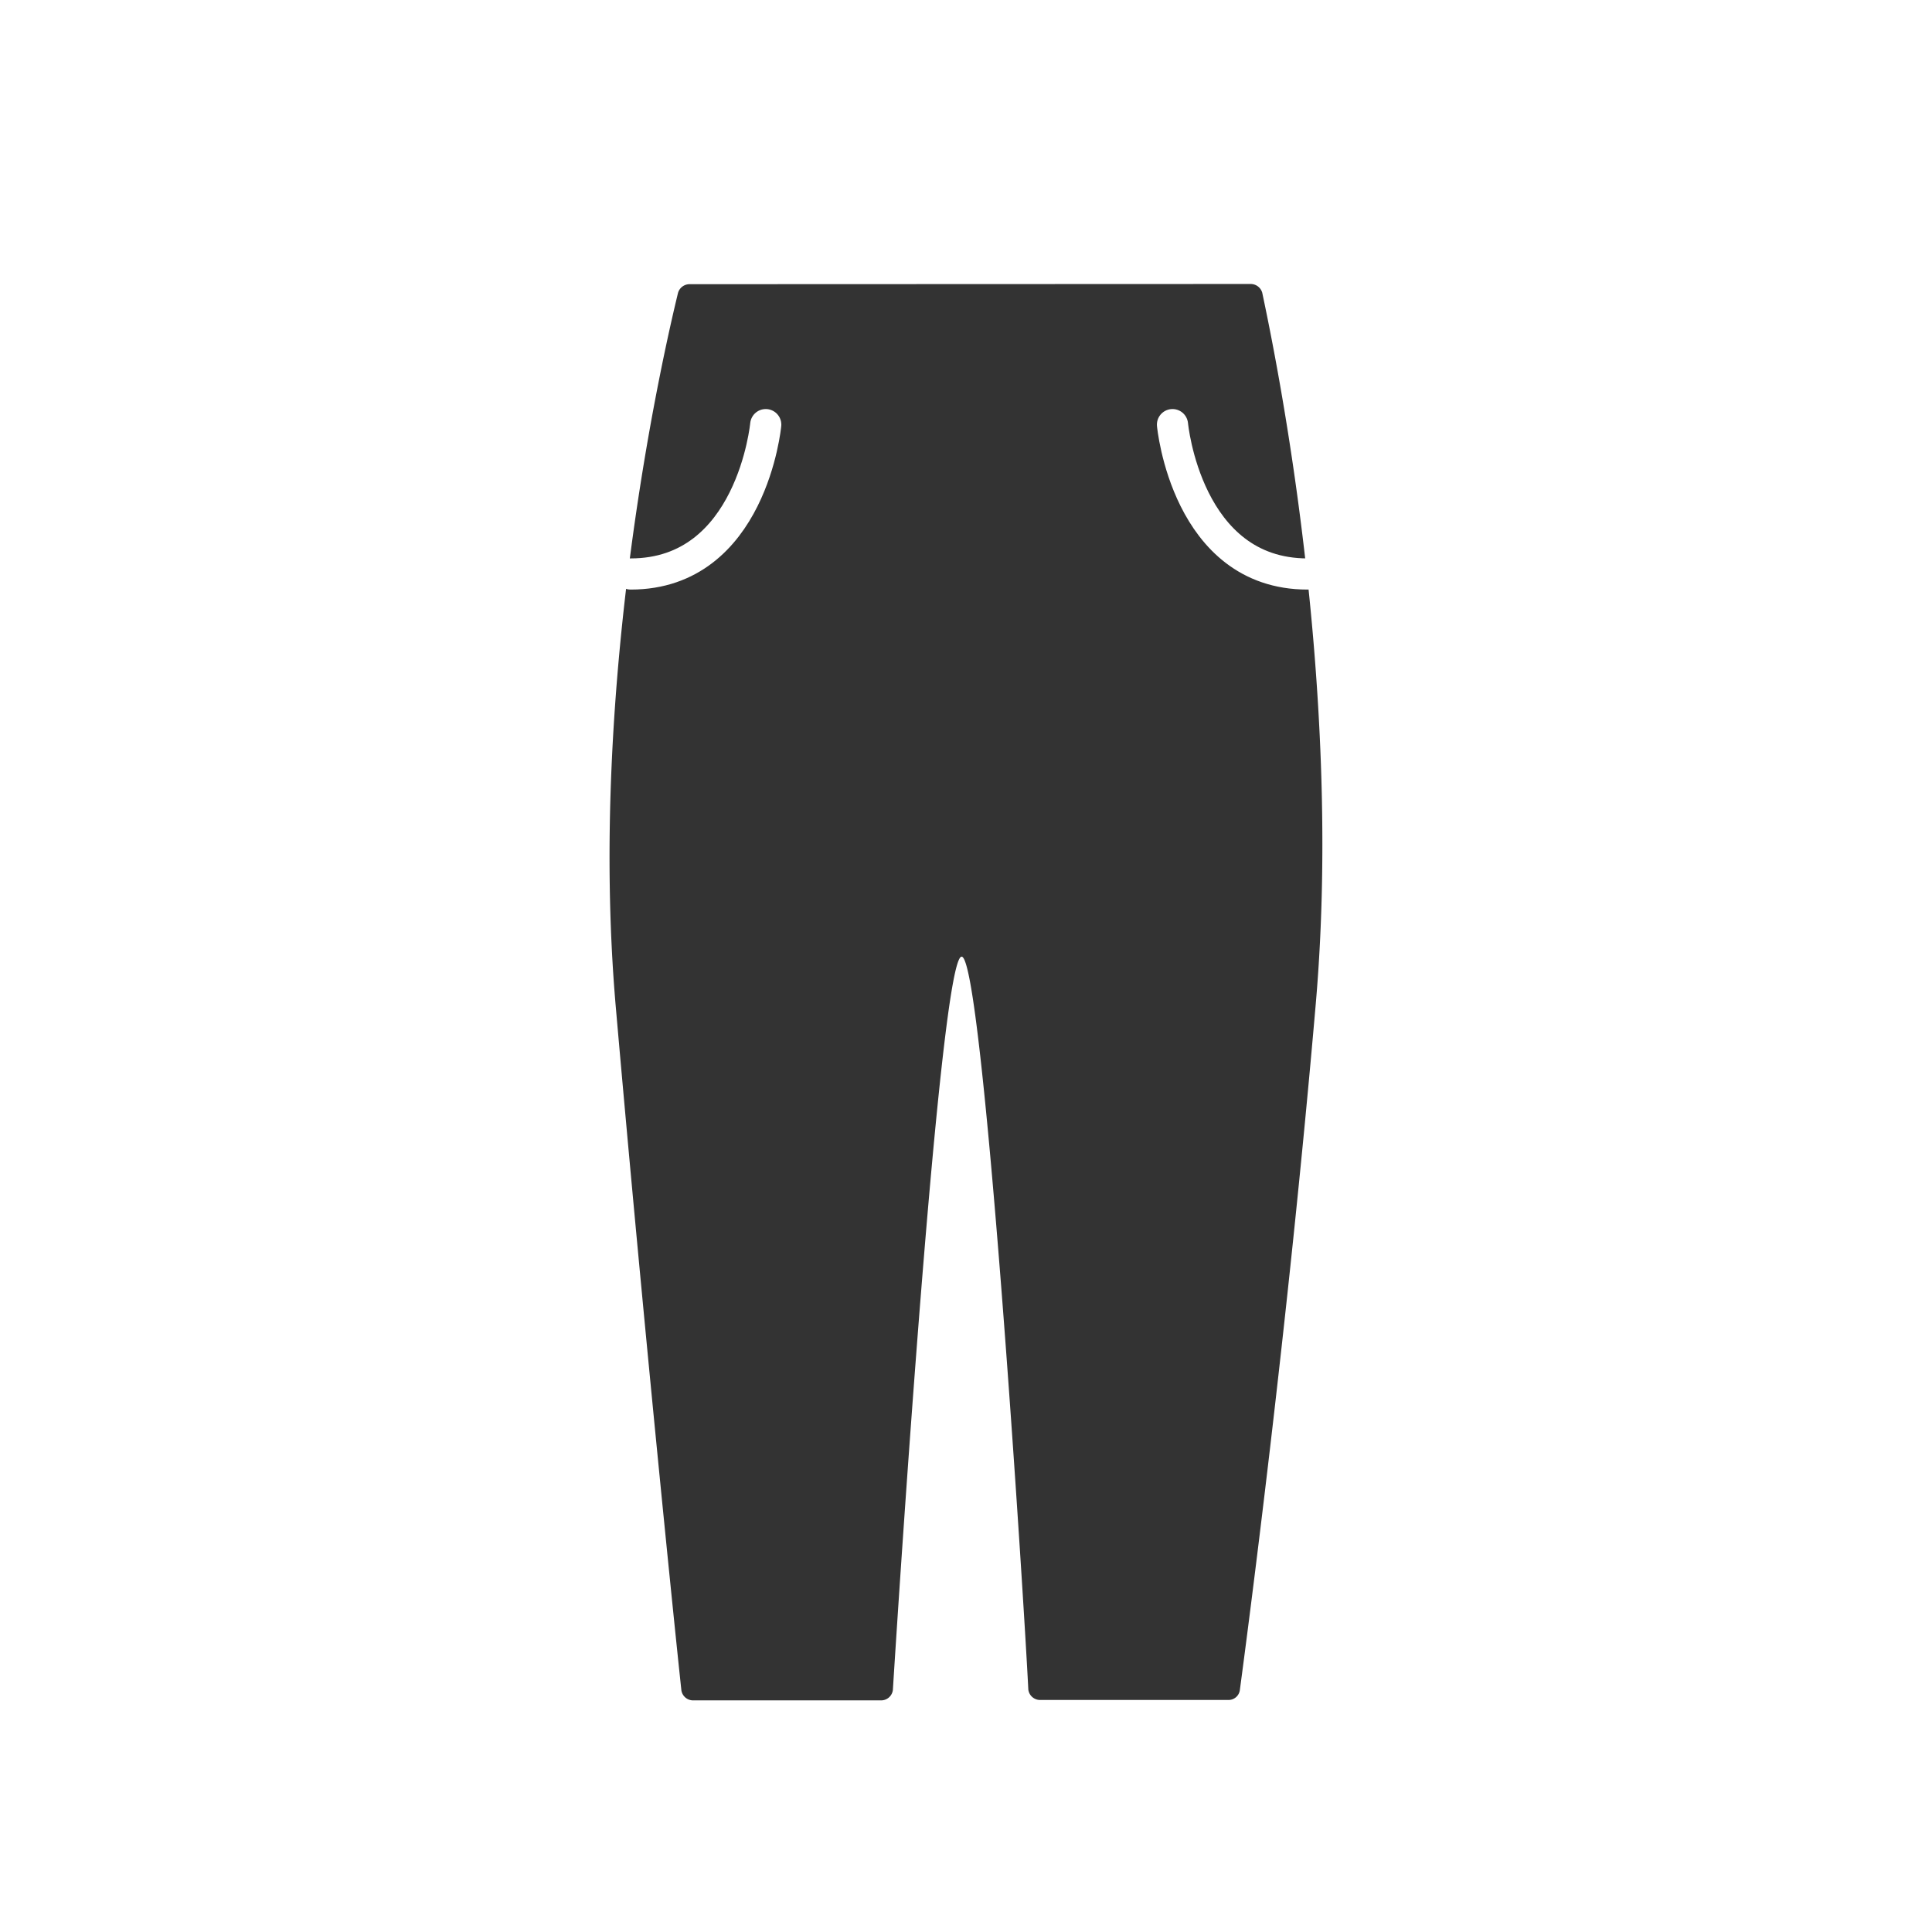 <svg xmlns="http://www.w3.org/2000/svg" viewBox="0 0 93 93"><defs><style>.cls-1{fill:#fff;}.cls-2{fill:#333;}.cls-3{fill:none;stroke:#fff;stroke-linecap:round;stroke-linejoin:round;stroke-width:1.5px;}</style></defs><g id="レイヤー_2" data-name="レイヤー 2"><g id="text"><rect class="cls-1" width="93" height="93"/><path class="cls-2" d="M33.22,13.68a.58.58,0,0,0-.58.41c-.67,2.75-4.36,18.68-3,34.36C31,64,32.5,78.59,32.8,81.37a.57.57,0,0,0,.59.48h9a.57.57,0,0,0,.59-.5c.27-4.32,2.27-35.3,3.31-35.3s3,31,3.21,35.28a.57.57,0,0,0,.6.5h9a.55.55,0,0,0,.58-.46c.37-2.76,2.32-17.55,3.66-33.09s-2-31.44-2.58-34.19a.58.58,0,0,0-.58-.42Z"/><path class="cls-3" d="M56.44,20.44s.67,7.19,6.5,7.19"/><path class="cls-3" d="M36.86,20.44s-.68,7.19-6.5,7.19"/></g></g></svg>